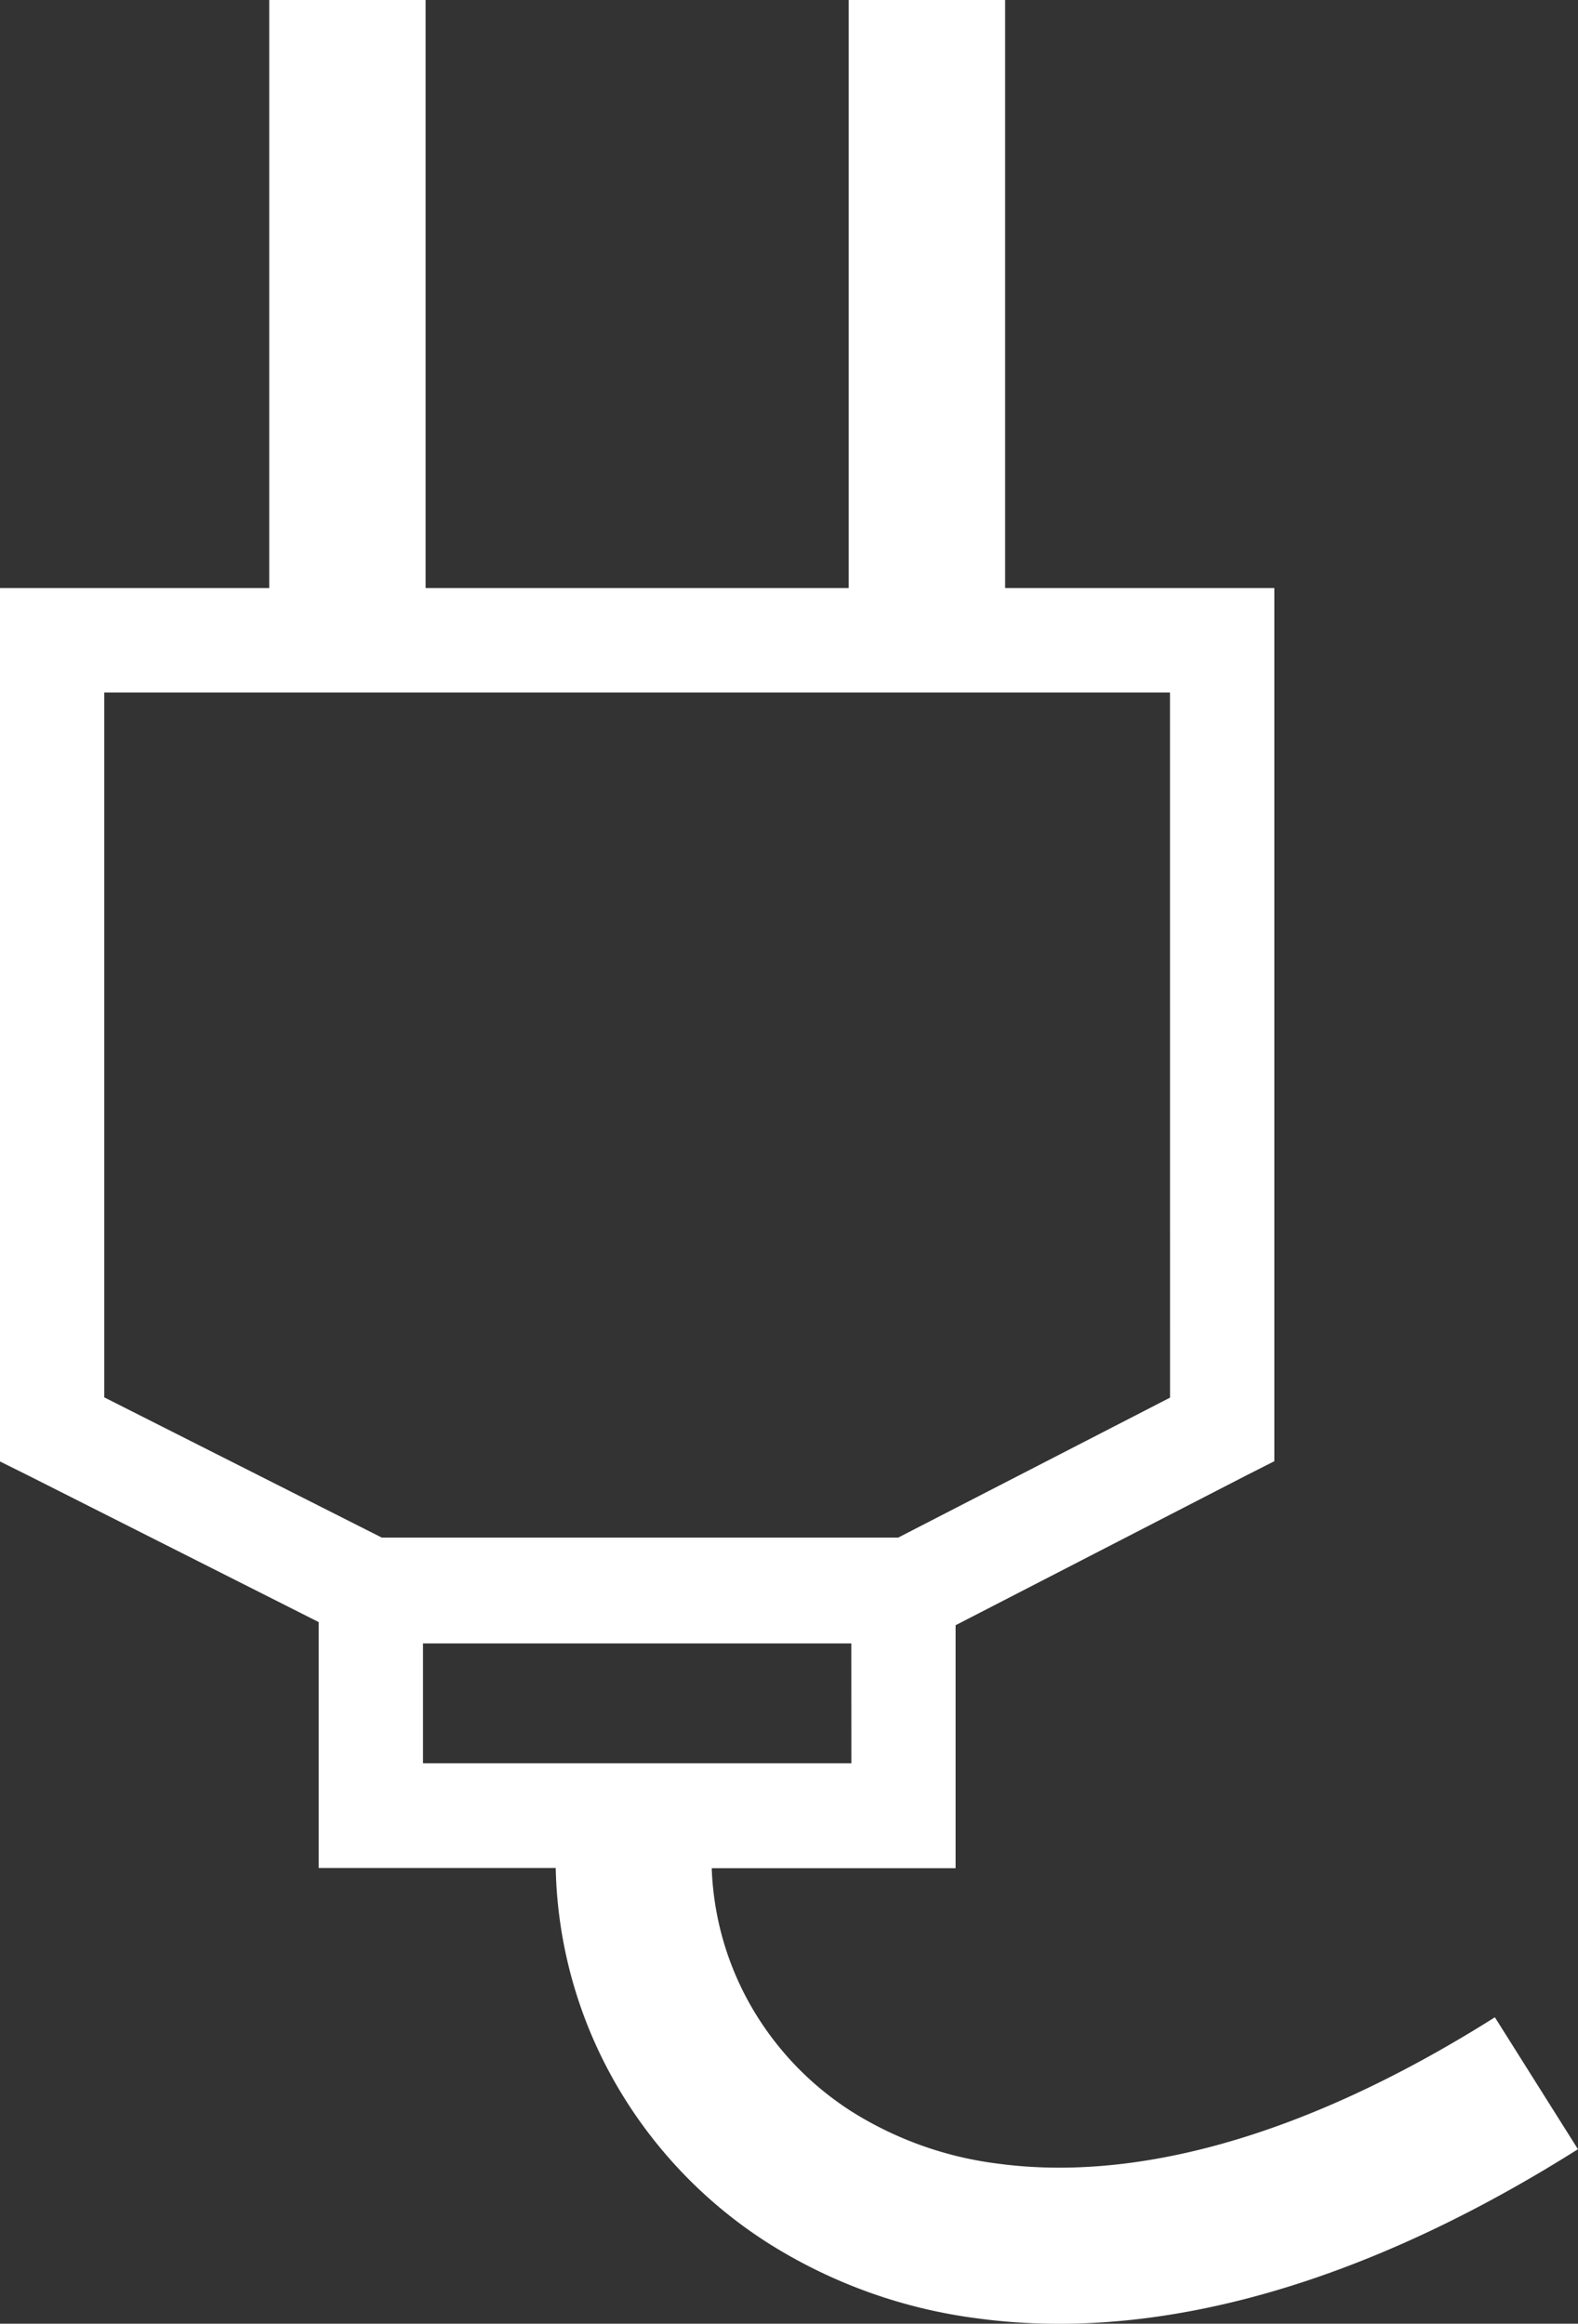 <svg id="グループ_1087" data-name="グループ 1087" xmlns="http://www.w3.org/2000/svg" xmlns:xlink="http://www.w3.org/1999/xlink" width="29.71" height="43.751" viewBox="0 0 29.71 43.751">
  <rect x="0" y="0" width="29.71" height="43.751" fill="#333333" stroke="none"/>
  <defs>
    <clipPath id="clip-path">
      <rect id="長方形_652" data-name="長方形 652" width="29.71" height="43.751" fill="#fff"/>
    </clipPath>
  </defs>
  <g id="グループ_1086" data-name="グループ 1086" transform="translate(0 0)" clip-path="url(#clip-path)">
    <path id="パス_648" data-name="パス 648" d="M13.4,35.171a5.62,5.62,0,0,0,.865,2.808,5.747,5.747,0,0,0,1.782,1.785,6.736,6.736,0,0,0,2.744.974c2.426.327,5.579-.374,9.354-2.756l1.564,2.484c-4.422,2.791-8.261,3.6-11.307,3.185a9.672,9.672,0,0,1-3.933-1.413,8.7,8.7,0,0,1-2.687-2.692,8.5,8.5,0,0,1-1.319-4.375H6v-4.63L.543,27.787,0,27.517V11.072H5.069V0H8.013V11.072h7.966V0h2.945V11.072h5.069v16.44l-.533.27L17.992,30.6v4.575H13.4Zm8.628-22.133H1.963V26.31l5.225,2.64h9.723l5.118-2.635Zm-6,17.905H7.964V33.2h8.065Z" transform="translate(0 0)" fill="#fff" fill-rule="evenodd"/>
  </g>
</svg>
